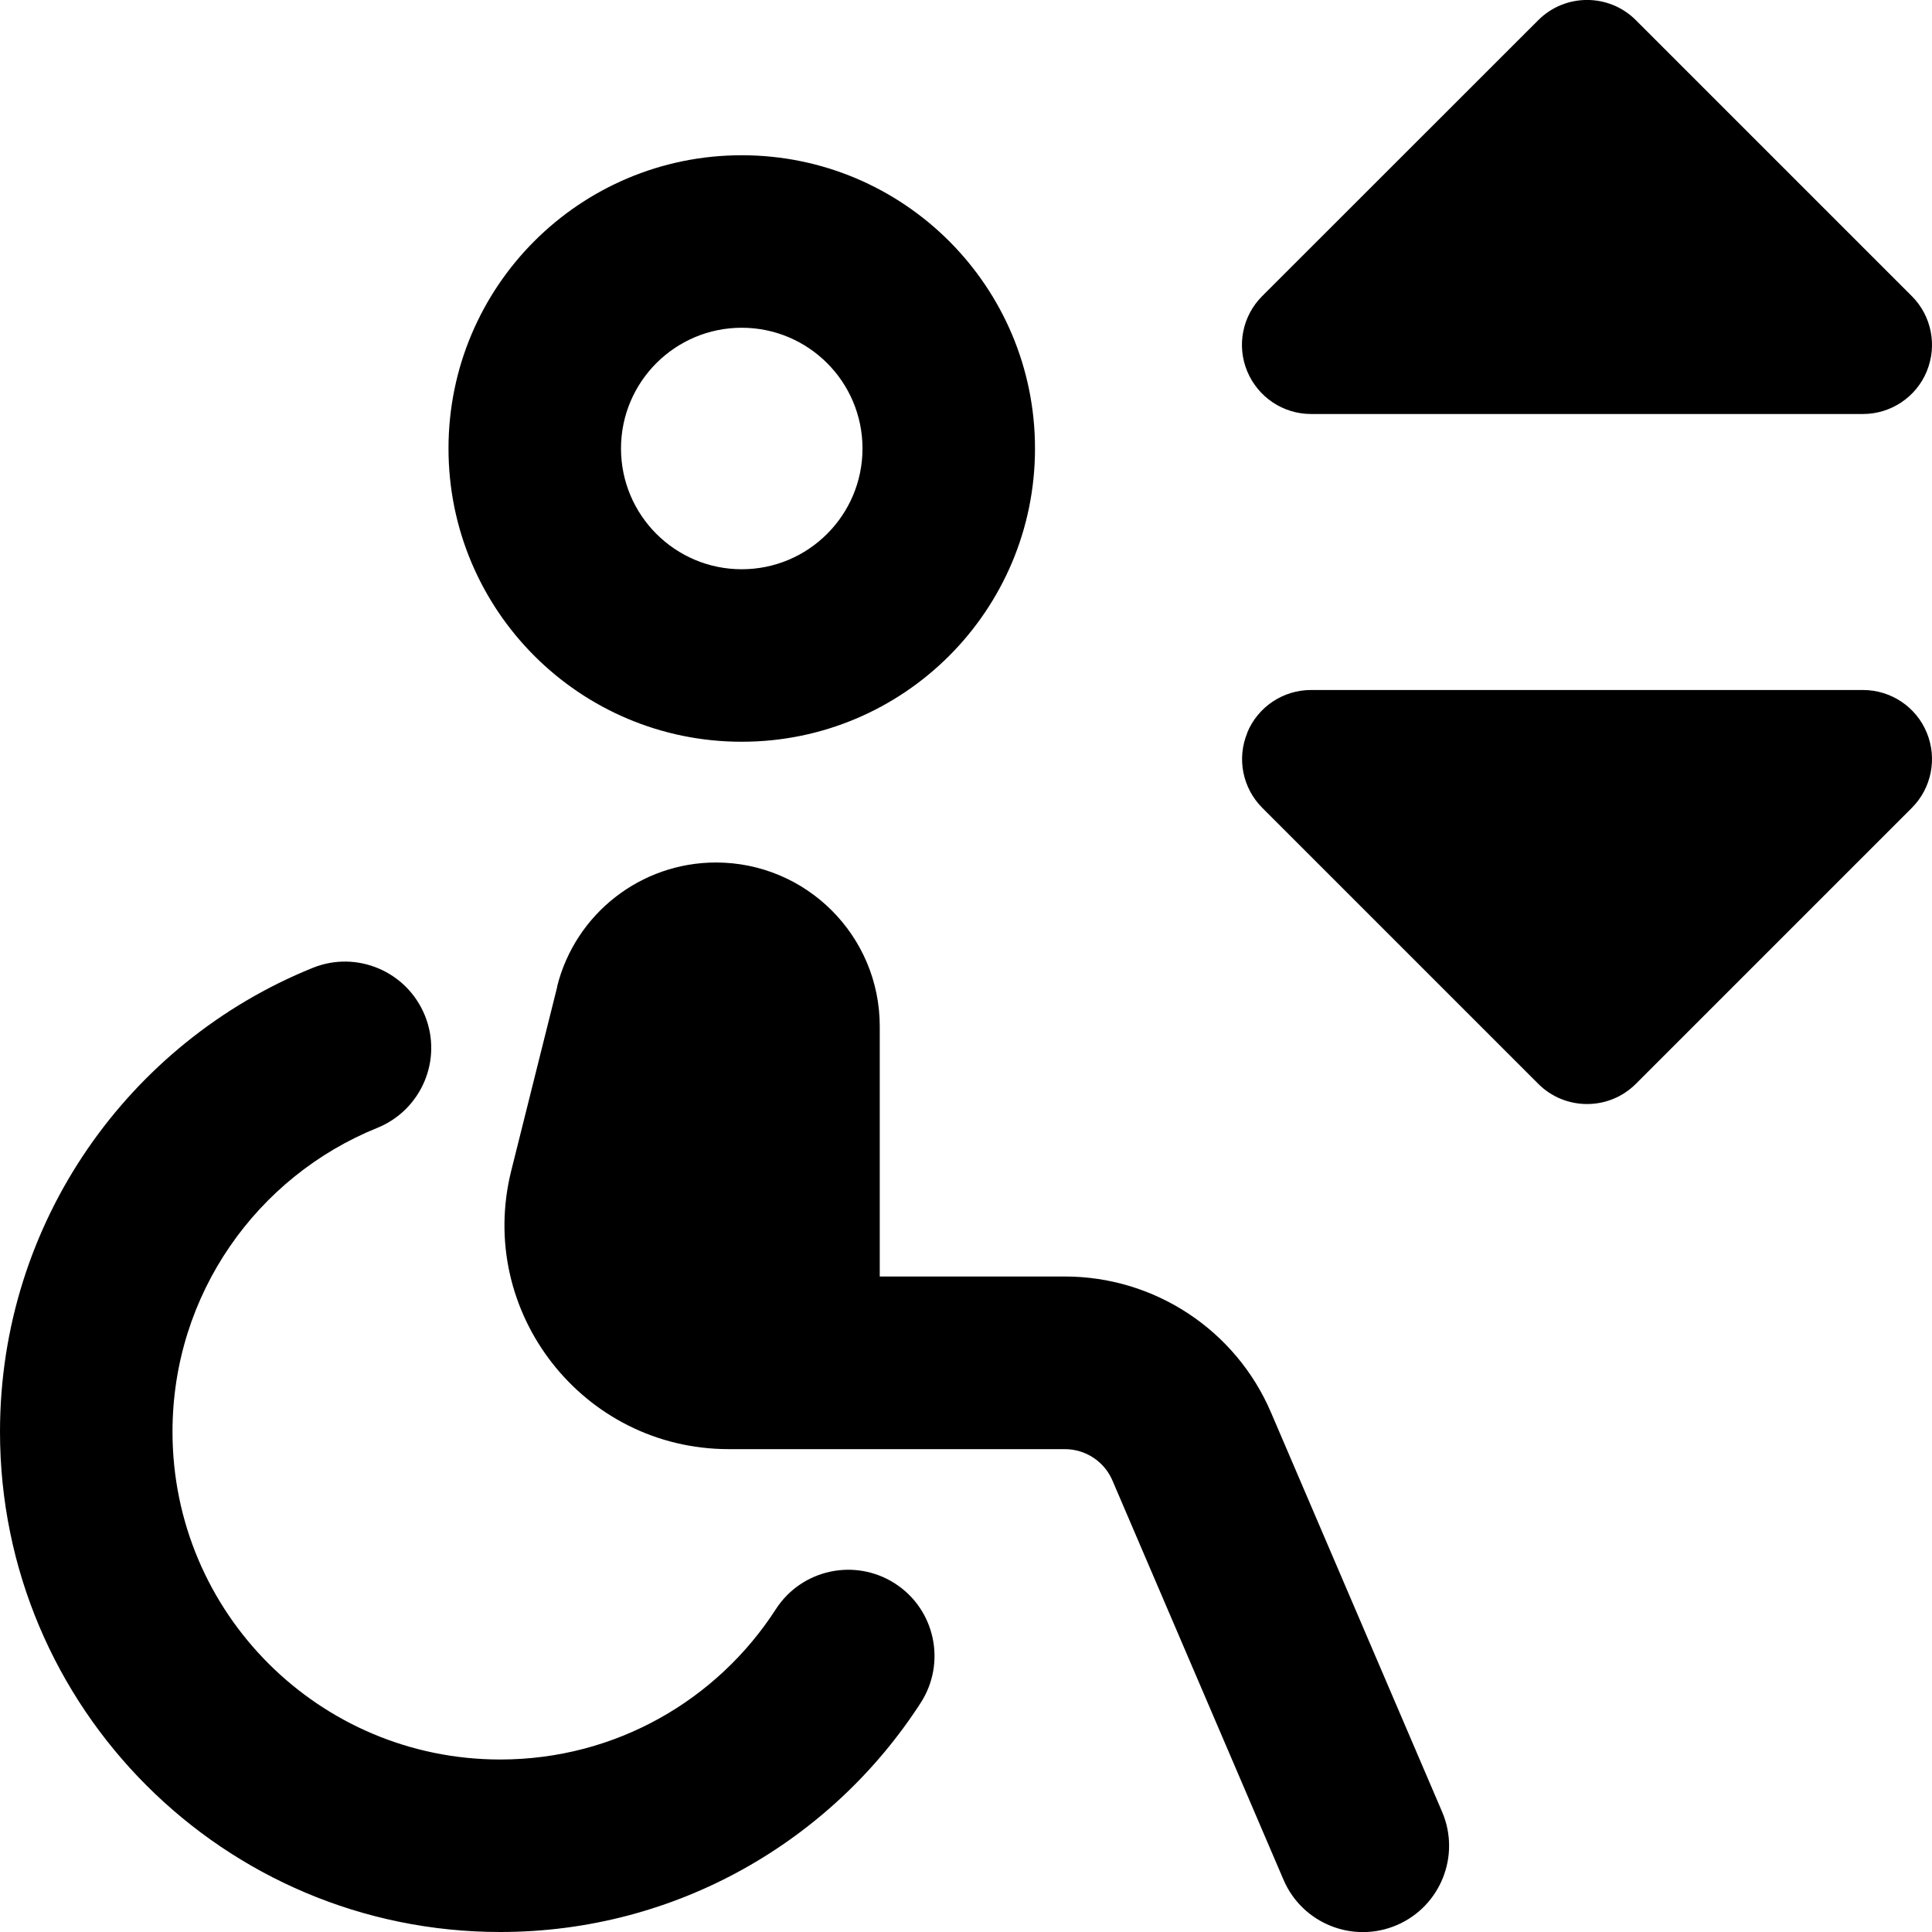 <svg xmlns="http://www.w3.org/2000/svg" fill="none" viewBox="0 0 14 14" id="Lift-Disability--Streamline-Core-Remix">
  <desc>
    Lift Disability Streamline Icon: https://streamlinehq.com
  </desc>
  <g id="Free Remix/Map Travel/lift-disability--arrow-up-human-down-person-user-lift-elevator-disability-wheelchair-accessible">
    <path id="Union" fill="#000000" fill-rule="evenodd" d="M11.854 0.146c-0.195 -0.195 -0.512 -0.195 -0.707 0L9.146 2.146c-0.143 0.143 -0.186 0.358 -0.108 0.545S9.298 3 9.5 3h4c0.202 0 0.385 -0.122 0.462 -0.309 0.077 -0.187 0.035 -0.402 -0.108 -0.545l-2 -2ZM4.037 7.149c0.132 -0.528 0.607 -0.899 1.151 -0.899 0.655 0 1.187 0.531 1.187 1.187V9.25h1.341c0.65 0 1.238 0.387 1.494 0.985l1.24 2.894c0.136 0.317 -0.011 0.685 -0.328 0.821 -0.317 0.136 -0.685 -0.011 -0.821 -0.328l-1.24 -2.894c-0.059 -0.138 -0.195 -0.227 -0.345 -0.227H5.281c-1.057 0 -1.833 -0.994 -1.576 -2.019l0.333 -1.332Zm-0.958 0.21c0.13 0.32 -0.025 0.684 -0.345 0.814C1.863 8.525 1.25 9.379 1.25 10.375c0 1.312 1.063 2.375 2.375 2.375 0.837 0 1.573 -0.432 1.997 -1.089 0.187 -0.29 0.574 -0.373 0.864 -0.186 0.29 0.187 0.373 0.574 0.186 0.864 -0.644 0.998 -1.768 1.661 -3.047 1.661 -2.002 0 -3.625 -1.623 -3.625 -3.625 0 -1.522 0.938 -2.824 2.265 -3.361 0.32 -0.13 0.684 0.025 0.814 0.345Zm5.959 -2.05C9.115 5.122 9.298 5 9.5 5h4c0.202 0 0.385 0.122 0.462 0.309 0.077 0.187 0.035 0.402 -0.108 0.545l-2 2c-0.195 0.195 -0.512 0.195 -0.707 0l-2 -2c-0.143 -0.143 -0.186 -0.358 -0.108 -0.545ZM4.5 3.25c0 -0.483 0.392 -0.875 0.875 -0.875s0.875 0.392 0.875 0.875 -0.392 0.875 -0.875 0.875S4.5 3.733 4.5 3.25Zm0.875 -2.125c-1.174 0 -2.125 0.951 -2.125 2.125s0.951 2.125 2.125 2.125S7.5 4.424 7.5 3.25s-0.951 -2.125 -2.125 -2.125Z" clip-rule="evenodd" stroke-width="1"></path>
  </g>
</svg>